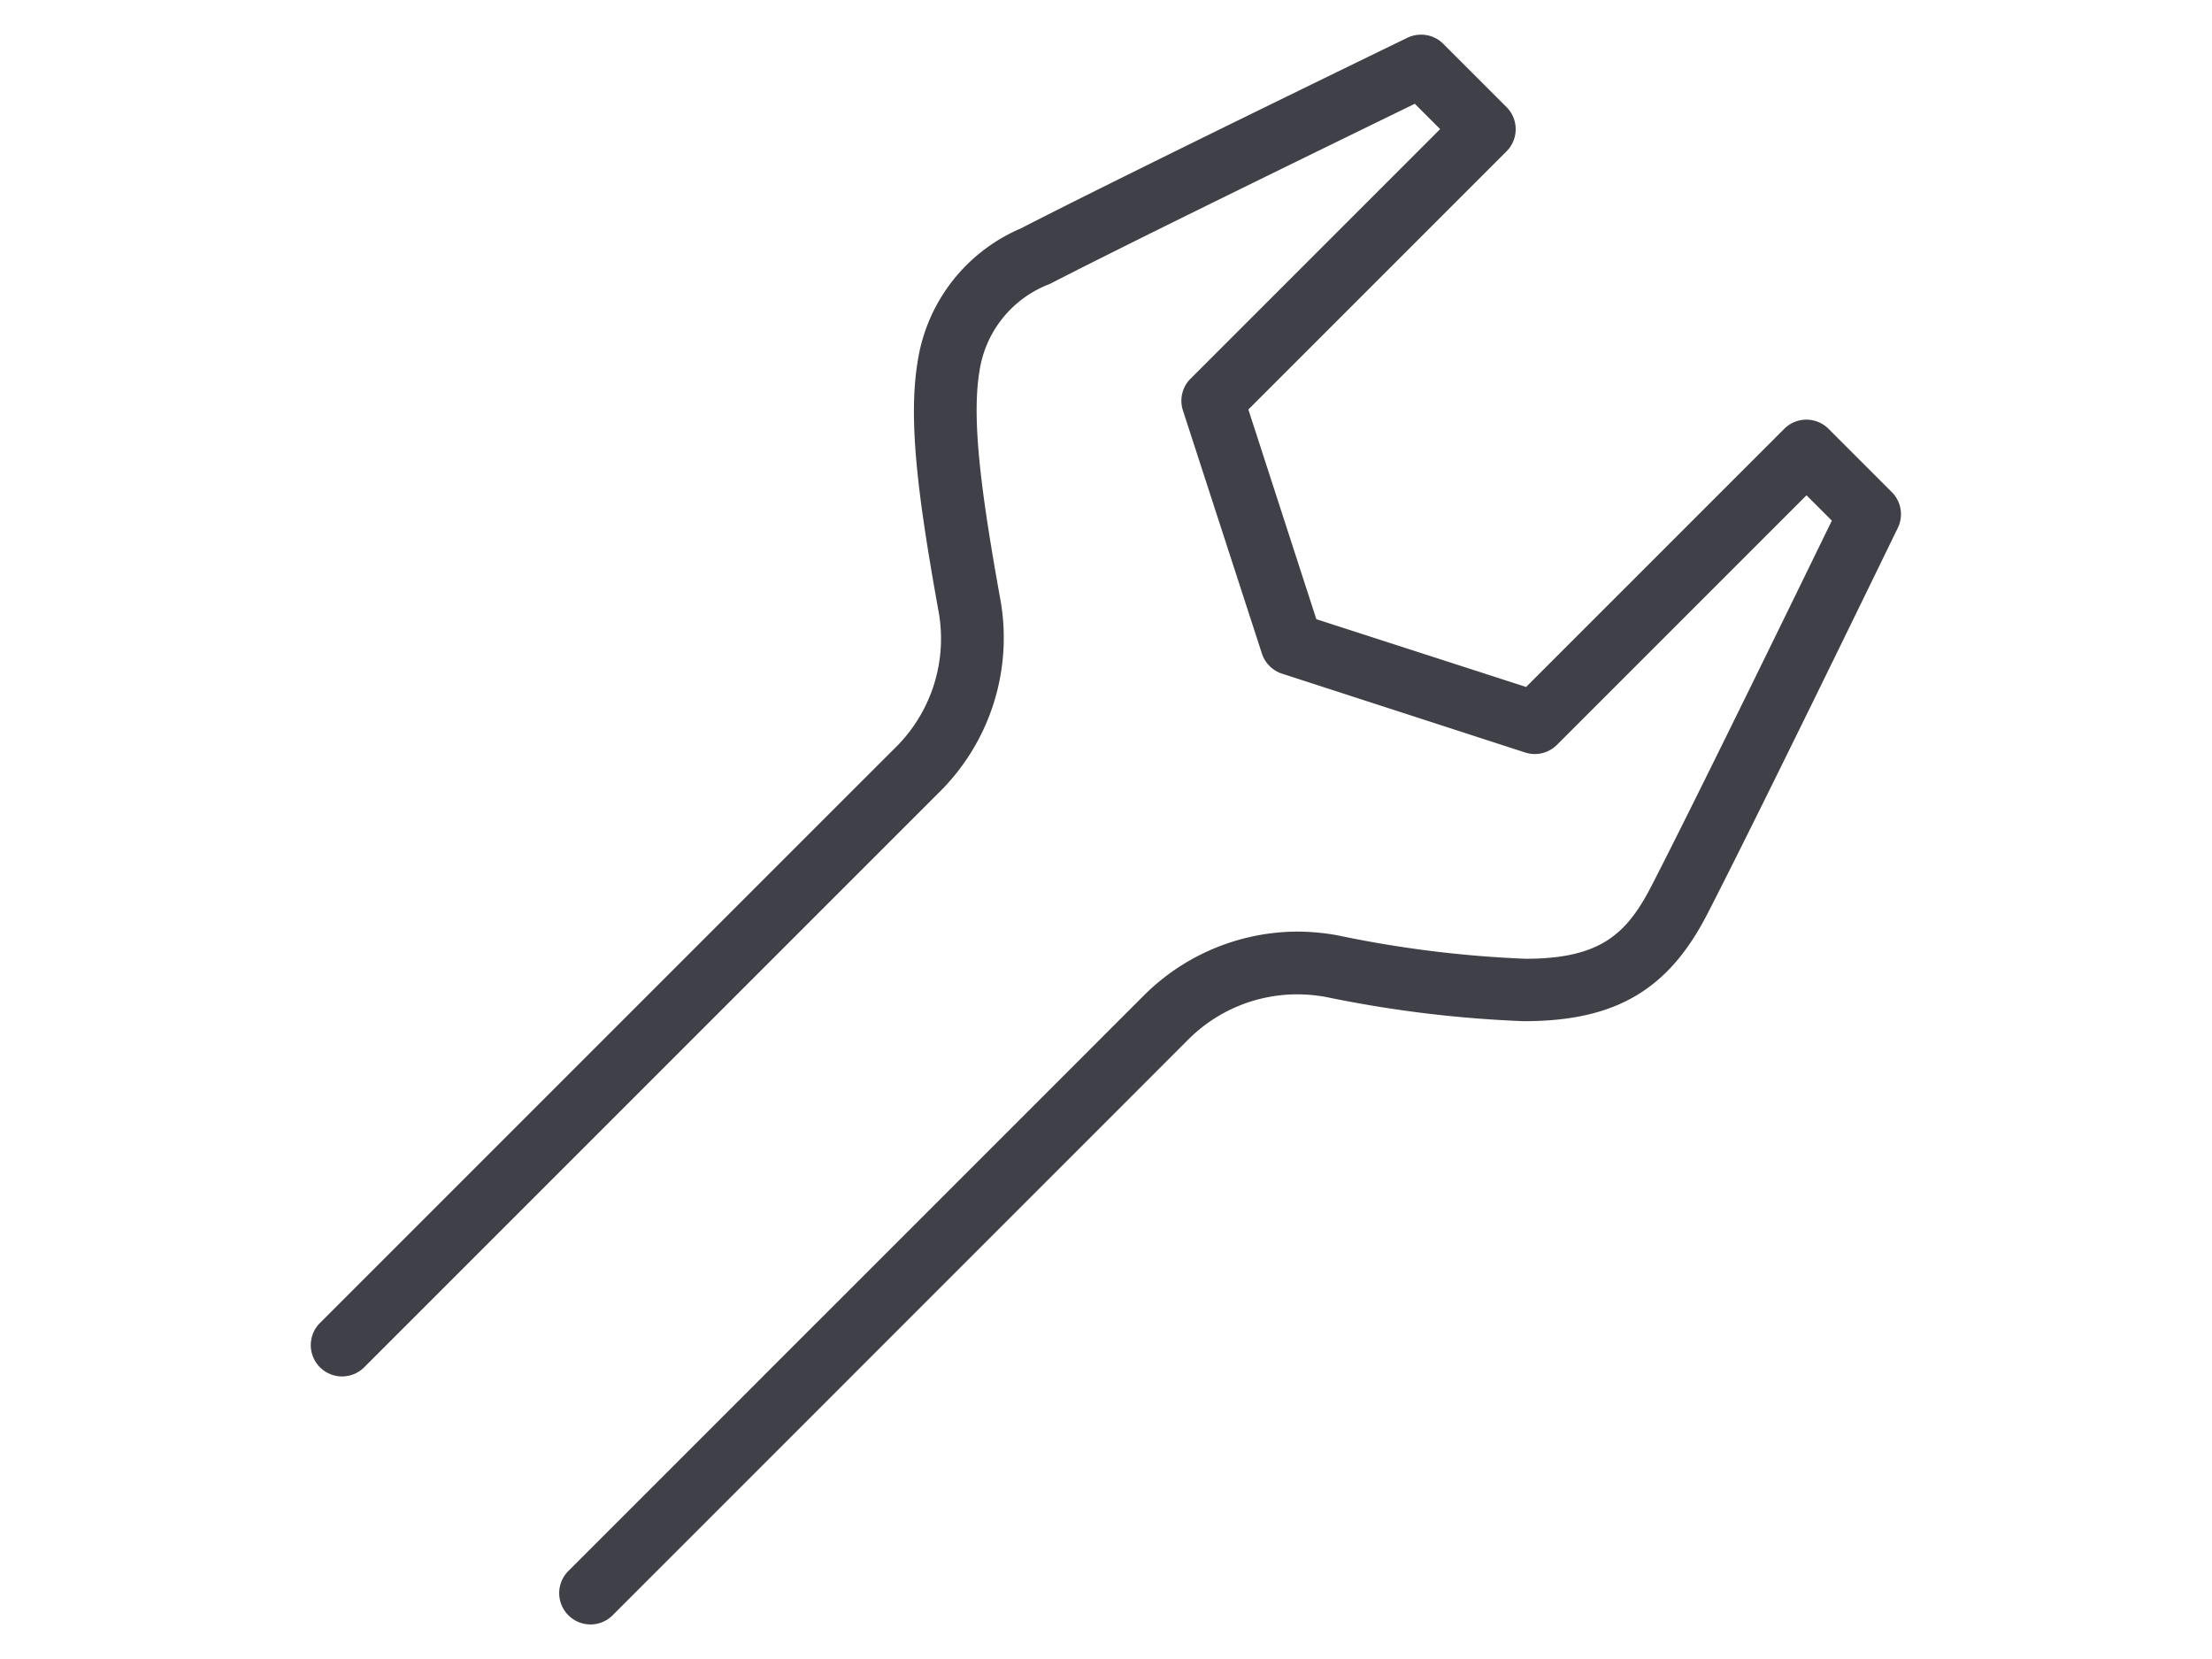 <?xml version="1.0" encoding="UTF-8"?>
<svg xmlns="http://www.w3.org/2000/svg" width="64" height="48" viewBox="0 0 64 48">
  <defs>
    <clipPath id="a">
      <path d="M0 0h64v48H0z"></path>
    </clipPath>
  </defs>
  <g clip-path="url(#a)" data-name="Artboard – 5">
    <g data-name="Group 1344">
      <g fill="#404148" data-name="Group 1347">
        <path d="M17.088 46.8a.71.71 0 0 1-.5-1.212l16.6-16.6a6.071 6.071 0 0 1 5.468-1.737c6.554 1.178 8.032.934 9.3-1.539 1.341-2.6 4.425-8.938 5.276-10.689l-.969-.97-7.363 7.361a.709.709 0 0 1-.721.173l-7.033-2.28a.711.711 0 0 1-.456-.456l-2.28-7.033a.711.711 0 0 1 .174-.721l7.358-7.358-.97-.969c-1.75.851-8.084 3.934-10.689 5.275-2.473 1.273-2.718 2.751-1.539 9.3a6.068 6.068 0 0 1-1.737 5.468l-16.6 16.6a.71.71 0 0 1-1-1s16.634-16.637 16.646-16.646a4.633 4.633 0 0 0 1.294-4.166C26.22 11.33 26.11 8.596 29.634 6.782c3.037-1.563 11.092-5.472 11.173-5.511a.709.709 0 0 1 .812.137l1.829 1.829a.71.71 0 0 1 0 1L35.9 11.794l2.034 6.275 6.275 2.034 7.552-7.552a.71.71 0 0 1 1 0l1.829 1.83a.71.71 0 0 1 .137.812c-.04.081-3.949 8.136-5.511 11.173-1.816 3.522-4.547 3.41-10.816 2.286a4.649 4.649 0 0 0-4.165 1.295L17.59 46.592a.709.709 0 0 1-.5.208" data-name="Path 1116"></path>
        <path d="M17.085 47a.906.906 0 0 1-.641-1.546l16.6-16.6a6.319 6.319 0 0 1 4.475-1.9 6.638 6.638 0 0 1 1.17.106 32.8 32.8 0 0 0 5.449.68c2.164 0 2.927-.713 3.649-2.116 1.343-2.61 4.453-9 5.214-10.561l-.733-.733-7.221 7.221a.905.905 0 0 1-.92.221l-7.034-2.281a.909.909 0 0 1-.582-.582l-2.285-7.033a.9.9 0 0 1 .221-.92l7.221-7.221-.733-.733c-1.994.974-8.035 3.912-10.561 5.214a3.2 3.2 0 0 0-2.036 2.531c-.232 1.4.057 3.553.6 6.567a6.283 6.283 0 0 1-1.8 5.645l-16.6 16.6a.905.905 0 0 1-1.281 0 .906.906 0 0 1 0-1.281c15.755-15.755 16.6-16.6 16.657-16.654a4.426 4.426 0 0 0 1.232-3.986c-.585-3.255-.871-5.468-.6-7.148a5.007 5.007 0 0 1 2.992-3.882c2.894-1.49 10.327-5.1 11.165-5.507l.015-.007a.91.91 0 0 1 .4-.091.9.9 0 0 1 .641.266l1.829 1.829a.905.905 0 0 1 0 1.281l-7.469 7.469 1.967 6.067 6.069 1.961 7.469-7.469a.906.906 0 0 1 1.281 0l1.83 1.83a.906.906 0 0 1 .175 1.036l-.028.057c-.667 1.372-4.064 8.358-5.487 11.122-1.131 2.2-2.668 3.094-5.305 3.094a34.709 34.709 0 0 1-5.724-.7 4.757 4.757 0 0 0-.841-.077 4.458 4.458 0 0 0-3.144 1.307c-.007.007-.016.018-16.656 16.659a.9.9 0 0 1-.64.265Zm20.431-19.653a5.9 5.9 0 0 0-4.189 1.777l-.006.007-16.6 16.6a.515.515 0 0 0 .728.728l16.642-16.644a4.873 4.873 0 0 1 3.433-1.439 5.15 5.15 0 0 1 .91.083 34.407 34.407 0 0 0 5.655.7c2.5 0 3.89-.808 4.957-2.882 1.42-2.761 4.816-9.743 5.483-11.114l.028-.058a.515.515 0 0 0-.1-.588l-1.83-1.83a.515.515 0 0 0-.728 0l-7.554 7.554a.2.2 0 0 1-.2.048l-6.276-2.035a.2.2 0 0 1-.126-.126l-2.035-6.276a.2.2 0 0 1 .048-.2l7.553-7.554a.514.514 0 0 0 0-.728L41.48 1.541a.513.513 0 0 0-.589-.1l-.015.007c-.838.407-8.266 4.015-11.156 5.5a4.594 4.594 0 0 0-2.785 3.6c-.261 1.625.022 3.8.6 7.017a4.839 4.839 0 0 1-1.353 4.344c-.254.256-16.476 16.477-16.64 16.642a.515.515 0 1 0 .728.728l16.6-16.6.007-.006a5.877 5.877 0 0 0 1.677-5.29c-.55-3.055-.842-5.242-.6-6.7a3.606 3.606 0 0 1 2.243-2.814c2.589-1.333 8.84-4.377 10.695-5.278a.2.2 0 0 1 .224.038l.97.97a.2.2 0 0 1 0 .277l-7.359 7.359a.513.513 0 0 0-.126.523l2.281 7.034a.517.517 0 0 0 .331.331l7.034 2.281a.514.514 0 0 0 .523-.125l7.359-7.359a.2.2 0 0 1 .277 0l.97.97a.2.2 0 0 1 .038.224c-.639 1.314-3.894 8-5.279 10.695a4.176 4.176 0 0 1-1.479 1.767 4.694 4.694 0 0 1-2.522.56 33.1 33.1 0 0 1-5.518-.686 6.245 6.245 0 0 0-1.1-.103Z" data-name="Path 1116 - Outline"></path>
      </g>
    </g>
  </g>
</svg>
